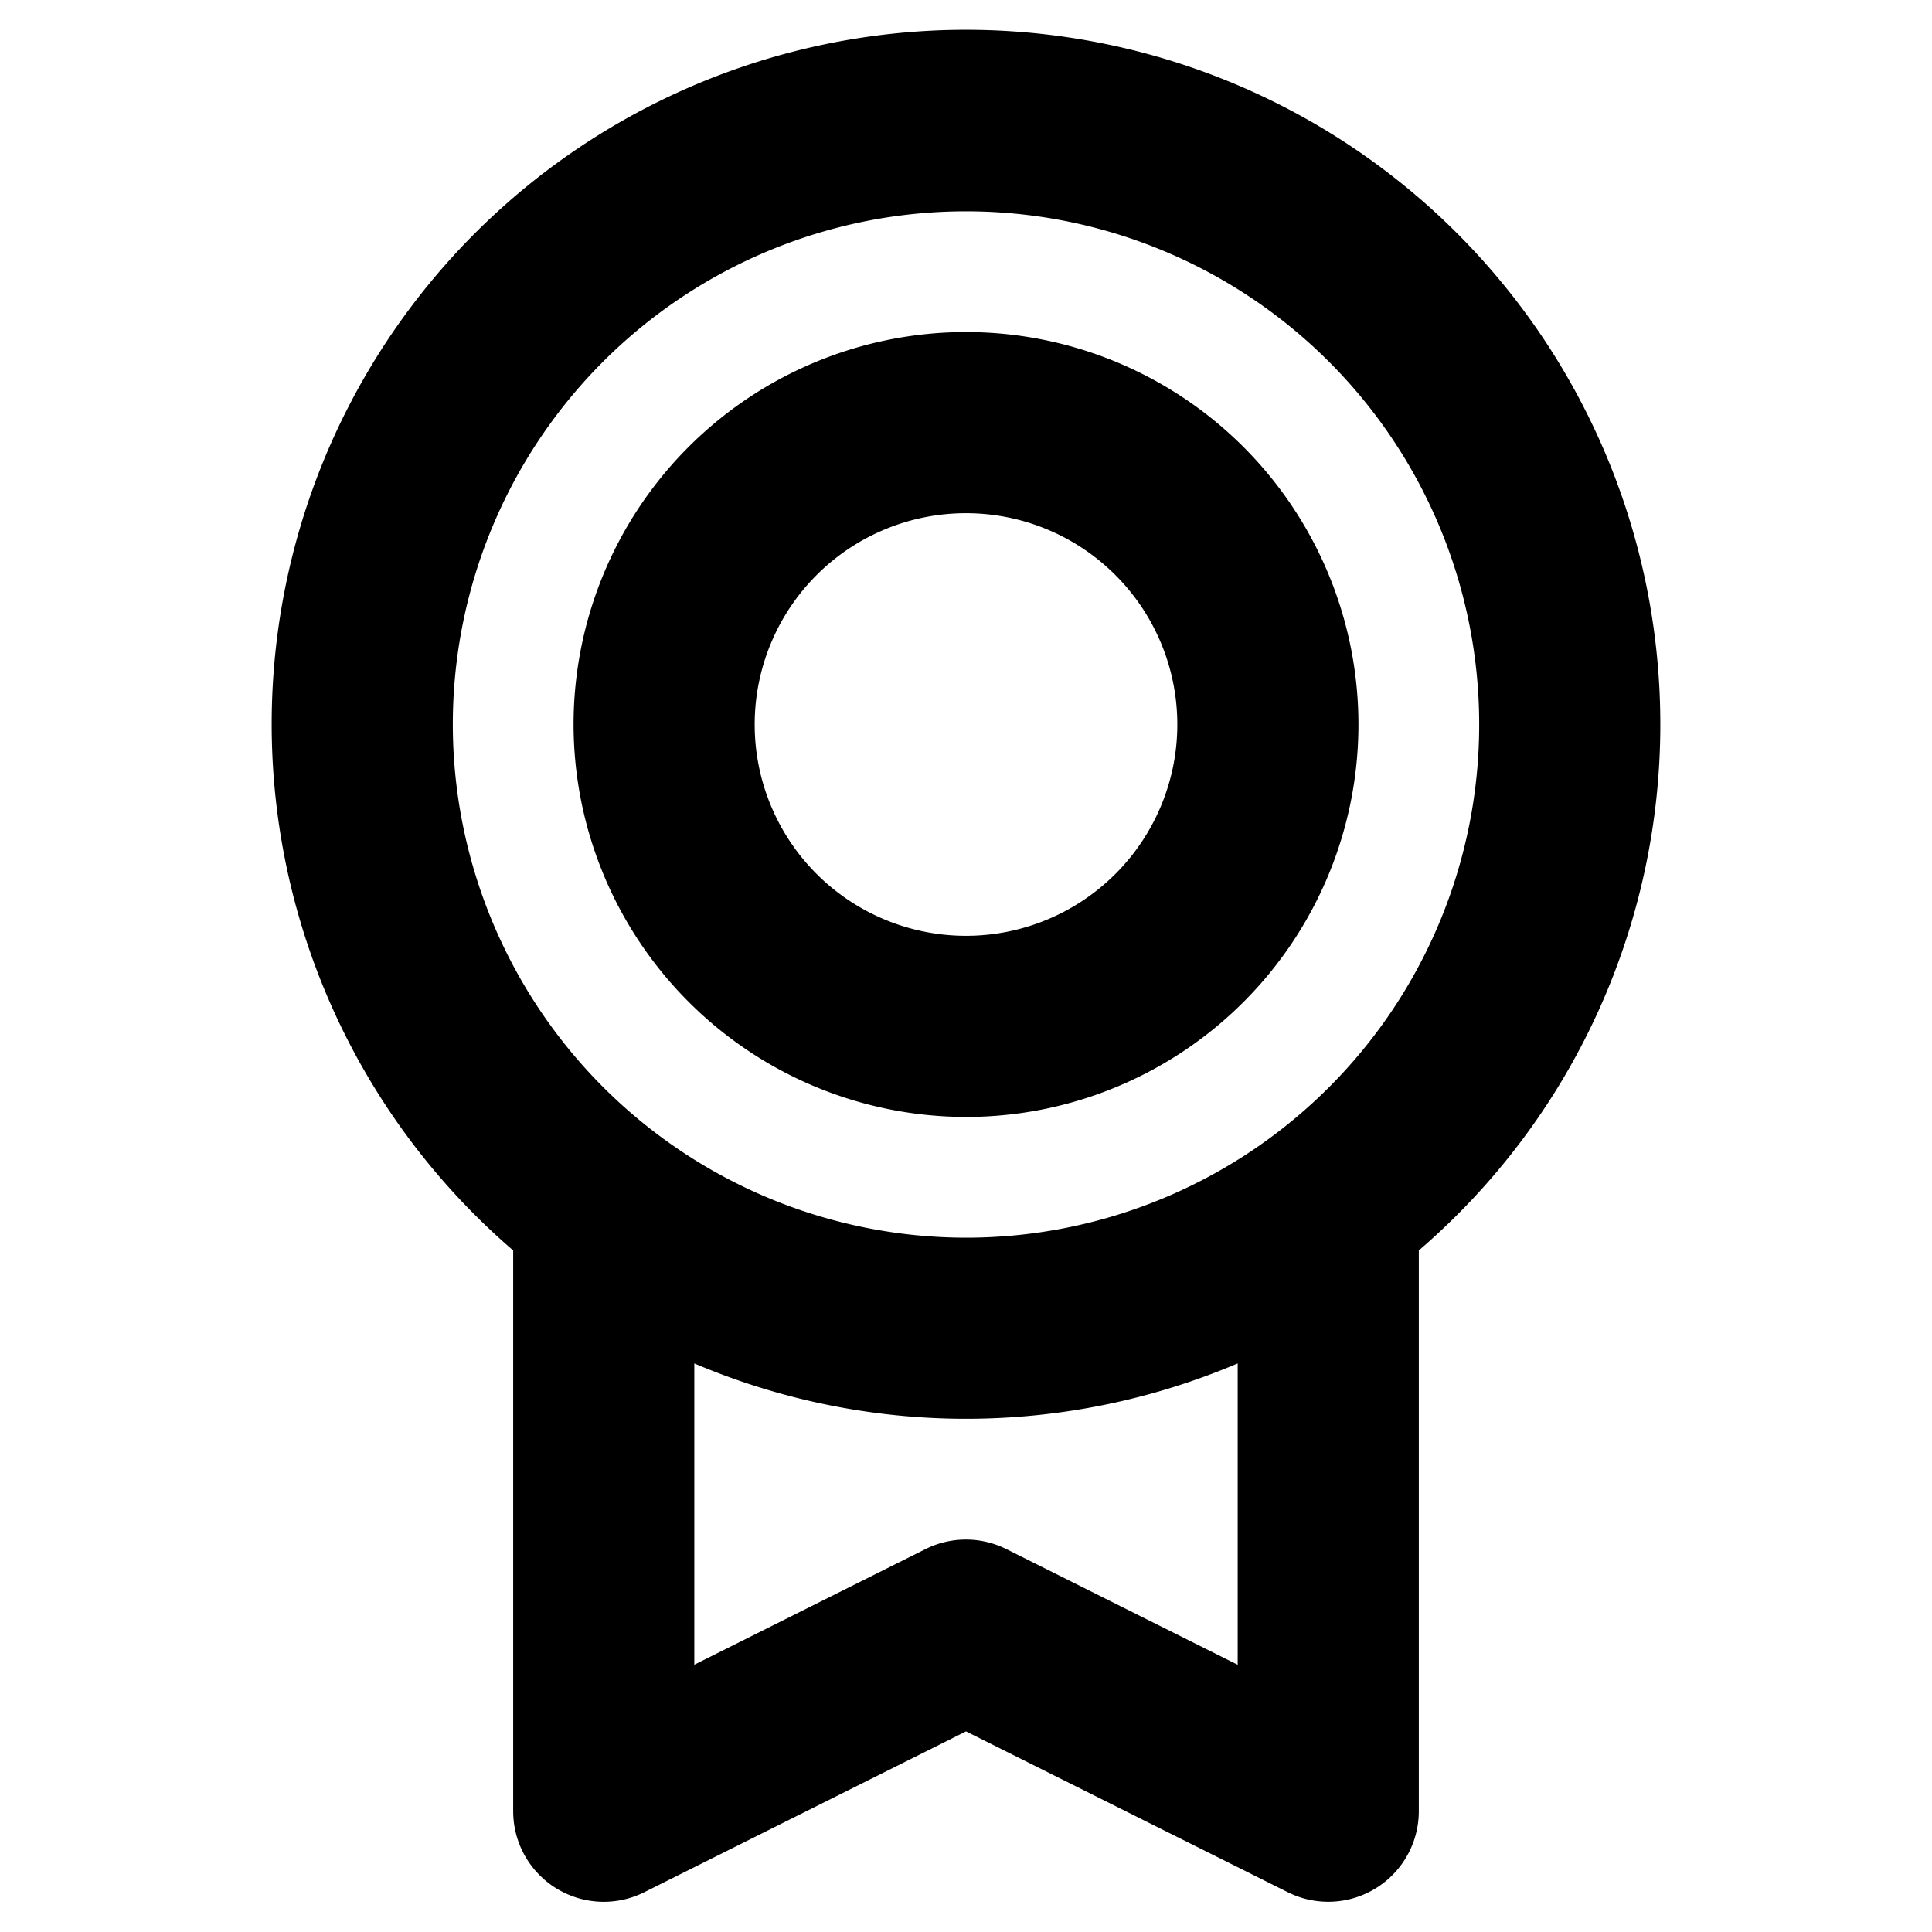 <svg xmlns="http://www.w3.org/2000/svg" viewBox="0 0 256 256" fill="currentColor"><path d="M220,96A92,92,0,1,0,68,165.69V240a12,12,0,0,0,17.37,10.73L128,229.42l42.64,21.31A12,12,0,0,0,188,240V165.69A91.86,91.86,0,0,0,220,96ZM60,96a68,68,0,1,1,68,68A68.07,68.07,0,0,1,60,96ZM164,220.59l-30.64-15.32a12,12,0,0,0-10.74,0L92,220.58V180.66a92,92,0,0,0,72,0ZM128,148A52,52,0,1,0,76,96,52.06,52.06,0,0,0,128,148Zm0-80a28,28,0,1,1-28,28A28,28,0,0,1,128,68Z"/></svg>